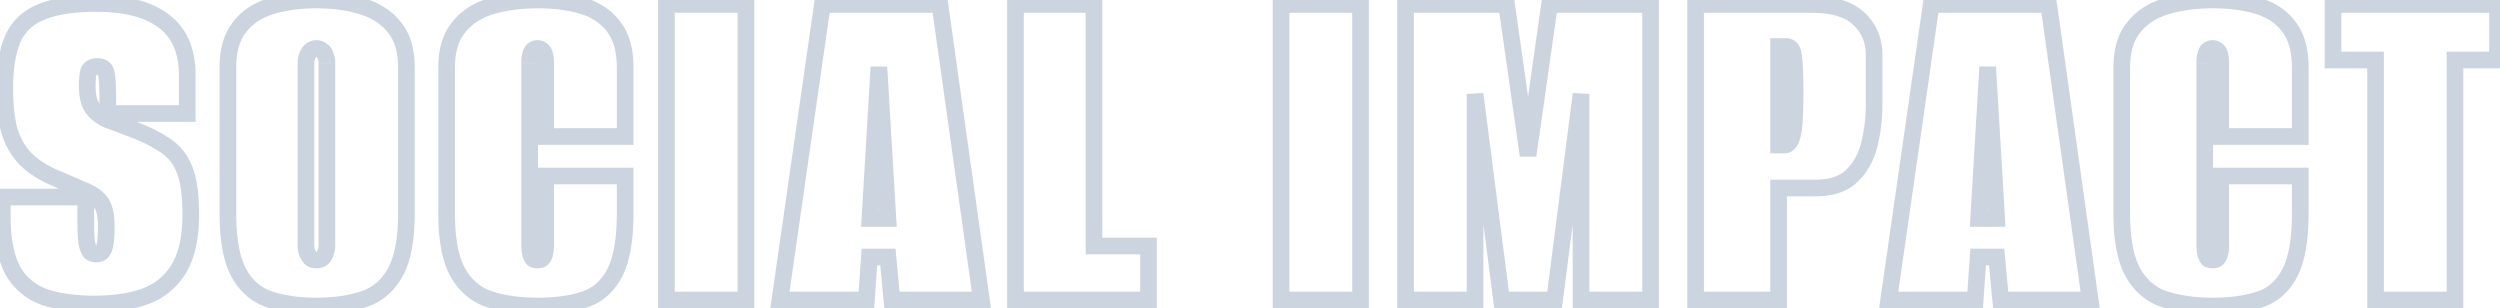 <svg width="300" height="37" fill="none" xmlns="http://www.w3.org/2000/svg"><g opacity=".2"><mask id="a" maskUnits="userSpaceOnUse" x="-1" y="-1" width="302" height="39" fill="#000"><path fill="#fff" d="M-1-1h302v39H-1z"/><path d="M11.373 36.48c-2.36 0-4.38-.28-6.06-.84-1.64-.6-2.9-1.66-3.78-3.18-.84-1.56-1.26-3.76-1.26-6.6v-2.22h10.02v3.06c0 1.08.04 1.9.12 2.46.12.52.26.88.42 1.08.2.16.44.24.72.24.44 0 .74-.2.9-.6.2-.44.3-1.34.3-2.7 0-1.28-.2-2.22-.6-2.82-.4-.6-1.08-1.1-2.04-1.5-.92-.4-2.18-.94-3.78-1.62-1.48-.68-2.64-1.48-3.48-2.4-.84-.96-1.44-2.1-1.8-3.42-.32-1.36-.48-2.94-.48-4.74 0-2.52.32-4.52.96-6 .68-1.52 1.82-2.6 3.42-3.24 1.6-.68 3.8-1.02 6.6-1.02 3.6 0 6.32.72 8.16 2.16 1.84 1.4 2.76 3.56 2.76 6.48v4.56h-9.54v-1.56c0-1.64-.06-2.72-.18-3.24-.08-.56-.44-.84-1.08-.84-.52 0-.86.18-1.02.54-.12.36-.18.98-.18 1.86 0 1.16.22 2.04.66 2.64.48.6 1.1 1.06 1.86 1.38.76.28 1.56.58 2.4.9 1.76.64 3.18 1.32 4.26 2.04 1.12.68 1.94 1.66 2.46 2.94.52 1.24.78 3.06.78 5.46 0 2.68-.46 4.82-1.38 6.42-.92 1.56-2.24 2.68-3.96 3.36-1.72.64-3.78.96-6.18.96zm26.597.24c-2.12 0-3.98-.26-5.58-.78s-2.84-1.58-3.72-3.18c-.88-1.6-1.32-3.98-1.32-7.14V8.1c0-2 .44-3.58 1.32-4.74.88-1.2 2.12-2.06 3.72-2.58S35.85 0 37.97 0s3.98.26 5.58.78c1.64.52 2.92 1.38 3.84 2.58.92 1.16 1.38 2.74 1.38 4.74v17.46c0 3.2-.46 5.6-1.38 7.2-.92 1.6-2.2 2.66-3.84 3.18-1.6.52-3.46.78-5.58.78zm0-5.52c.24 0 .46-.06.66-.18.2-.16.34-.38.42-.66.12-.28.18-.6.18-.96V7.62c0-.36-.06-.68-.18-.96-.08-.28-.22-.48-.42-.6-.2-.16-.42-.24-.66-.24-.24 0-.46.08-.66.24-.16.12-.3.32-.42.6-.12.28-.18.6-.18.96V29.4c0 .36.06.68.18.96.12.28.26.5.42.66.2.12.42.18.66.18zm26.547 5.52c-2.16 0-4.06-.26-5.7-.78-1.64-.52-2.92-1.58-3.84-3.18-.92-1.6-1.38-3.98-1.38-7.14V8.1c0-2 .46-3.58 1.38-4.74.92-1.2 2.2-2.06 3.84-2.58 1.64-.52 3.54-.78 5.7-.78 2.2 0 4.08.26 5.64.78 1.56.52 2.76 1.38 3.6 2.58.84 1.16 1.26 2.74 1.26 4.74v8.28h-9.54V7.62c0-.48-.04-.84-.12-1.08-.08-.28-.2-.46-.36-.54a.649.649 0 00-.48-.18c-.2 0-.38.06-.54.18-.12.08-.22.26-.3.54-.08.24-.12.6-.12 1.08V29.4c0 .44.04.8.12 1.08.08.28.18.48.3.6.16.08.34.12.54.12s.36-.04.48-.12c.16-.12.28-.32.36-.6.08-.28.12-.64.12-1.08v-8.28h9.54v4.44c0 3.2-.42 5.6-1.26 7.2-.84 1.6-2.04 2.66-3.6 3.18s-3.44.78-5.64.78zM79.97 36V.54h9.54V36h-9.54zm13.62 0L98.69.54h14.099l4.98 35.46h-10.74l-.48-5.16h-2.22l-.36 5.16h-10.38zm10.799-9.78h2.16l-1.08-18.18-1.08 18.18zm17.47 9.78V.54h9.42v28.98h6.54V36h-15.96zm31.87 0V.54h9.54V36h-9.54zm14.939 0V.54h12.12l2.58 18.12 2.58-18.12h12.12V36h-8.34V11.28L186.548 36h-6.36l-3.18-24.72V36h-8.34zm34.803 0V.54h13.92c2.64 0 4.54.58 5.7 1.74 1.2 1.12 1.8 2.56 1.8 4.32v5.88c0 1.76-.2 3.42-.6 4.98-.4 1.52-1.12 2.76-2.16 3.72-1 .92-2.42 1.38-4.26 1.38h-4.44V36h-9.96zm9.96-18.6h.72c.44 0 .76-.42.96-1.26.2-.88.3-2.42.3-4.62v-.6c0-1.96-.06-3.34-.18-4.14-.08-.8-.38-1.2-.9-1.2h-.9V17.4zm13.21 18.6l5.1-35.46h14.1l4.98 35.46h-10.74l-.48-5.16h-2.22l-.36 5.16h-10.38zm10.8-9.78h2.16l-1.08-18.18-1.08 18.18zm28.09 10.5c-2.16 0-4.06-.26-5.7-.78-1.64-.52-2.92-1.58-3.84-3.18-.92-1.6-1.38-3.98-1.38-7.14V8.1c0-2 .46-3.58 1.38-4.74.92-1.2 2.2-2.06 3.84-2.58 1.64-.52 3.54-.78 5.7-.78 2.2 0 4.08.26 5.64.78 1.56.52 2.76 1.38 3.6 2.58.84 1.16 1.26 2.74 1.26 4.74v8.28h-9.54V7.62c0-.48-.04-.84-.12-1.08-.08-.28-.2-.46-.36-.54a.649.649 0 00-.48-.18c-.2 0-.38.06-.54.18-.12.08-.22.26-.3.54-.08.24-.12.6-.12 1.08V29.4c0 .44.04.8.12 1.08.08.28.18.48.3.6.16.08.34.12.54.12s.36-.04.48-.12c.16-.12.28-.32.36-.6.08-.28.12-.64.12-1.08v-8.28h9.54v4.44c0 3.2-.42 5.6-1.26 7.2-.84 1.6-2.04 2.66-3.6 3.18s-3.44.78-5.64.78zm19.532-.72V7.2h-5.1V.54h19.74V7.2h-5.1V36h-9.54z"/></mask><path d="M5.313 35.64l-.343.94.013.004.014.005.316-.949zm-3.78-3.18l-.88.474.007.014.008.013.865-.501zm-1.26-8.82v-1h-1v1h1zm10.02 0h1v-1h-1v1zm.12 5.52l-.99.141.006.043.01.04.974-.224zm.42 1.08l-.78.625.069.087.087.069.624-.781zm1.62-.36l-.91-.414-.01.021-.008.022.928.371zm-2.34-7.02l-.399.917.008.003.007.003.384-.923zm-3.78-1.62l-.417.909.013.006.013.005.391-.92zm-3.48-2.4l-.752.659.007.008.007.007.738-.674zm-1.8-3.42l-.973.229.004.017.004.017.965-.263zm.48-10.74L.62 4.272l-.005.011.918.397zm3.42-3.24l.372.928.01-.003.01-.005-.392-.92zm14.76 1.14l-.616.788.01.008.606-.796zm2.76 11.04v1h1v-1h-1zm-9.54 0h-1v1h1v-1zm-.18-4.8l-.99.141.006.042.01.042.974-.225zm-2.1-.3l-.914-.406-.02.044-.014.046.948.316zm.48 4.5l-.806.591.012.017.013.017.781-.625zm1.86 1.38l-.388.922.021.009.022.007.345-.938zm2.4.9l-.356.934.007.003.008.003.341-.94zm4.26 2.04l-.554.832.017.012.018.01.52-.854zm2.46 2.94l-.926.376.004.01.922-.386zm-.6 11.88l.862.508.005-.01-.867-.498zm-3.96 3.36l.349.937.01-.003.009-.004-.368-.93zm-6.18-.04c-2.286 0-4.193-.272-5.744-.789l-.632 1.898c1.81.603 3.942.891 6.376.891v-2zm-5.716-.78c-1.419-.518-2.495-1.422-3.258-2.741L.668 32.961c.996 1.721 2.44 2.937 4.302 3.618l.687-1.878zm-3.243-2.714c-.728-1.352-1.14-3.362-1.14-6.126h-2c0 2.916.427 5.306 1.379 7.074l1.76-.948zm-1.14-6.126v-2.22h-2v2.22h2zm-1-1.22h4.979v-2H.272v2zm4.98 0h5.039v-2H5.252v2zm4.04-1v3.06h2v-3.06h-2zm0 3.06c0 1.093.039 1.97.13 2.601l1.98-.282c-.07-.489-.11-1.252-.11-2.319h-2zm.145 2.685c.125.541.303 1.092.613 1.48l1.562-1.25c.007.009-.024-.03-.074-.157a3.895 3.895 0 01-.152-.523l-1.95.45zm.77 1.636c.394.315.86.459 1.344.459v-2c-.075 0-.09-.016-.095-.02l-1.25 1.56zm1.344.459c.374 0 .762-.086 1.11-.318.349-.233.579-.56.719-.91l-1.857-.743c-.011.026-.017.032-.012.025a.206.206 0 01.083-.057c.004-.001-.008.003-.043.003v2zm1.81-1.186c.167-.367.256-.828.31-1.309.055-.5.08-1.104.08-1.805h-2c0 .66-.024 1.184-.069 1.585-.046.42-.108.628-.141.701l1.82.828zm.39-3.114c0-1.344-.202-2.526-.768-3.375l-1.664 1.11c.235.351.432 1.049.432 2.265h2zm-.768-3.375c-.548-.822-1.422-1.424-2.487-1.868l-.77 1.846c.855.356 1.341.754 1.593 1.132l1.664-1.11zm-2.473-1.862a463 463 0 00-3.788-1.623l-.782 1.84c1.6.68 2.856 1.219 3.772 1.617l.798-1.834zM6.75 20.33c-1.394-.64-2.433-1.37-3.16-2.165l-1.476 1.348c.953 1.044 2.235 1.915 3.8 2.635l.836-1.818zm-3.145-2.15c-.733-.837-1.265-1.84-1.588-3.024l-1.93.526c.397 1.456 1.066 2.733 2.013 3.816l1.505-1.317zm-1.58-2.99c-.298-1.267-.453-2.767-.453-4.511h-2c0 1.856.165 3.516.507 4.969l1.947-.458zm-.453-4.511c0-2.452.314-4.299.878-5.603L.615 4.283C-.1 5.94-.427 8.093-.427 10.68h2zm.873-5.592c.57-1.273 1.51-2.172 2.879-2.72L4.582.512C2.75 1.244 1.41 2.505.62 4.272l1.826.816zM5.344 2.36c1.424-.605 3.471-.94 6.21-.94v-2c-2.863 0-5.216.345-6.992 1.1l.782 1.84zm6.21-.94c3.49 0 5.952.702 7.543 1.948l1.232-1.576C18.241.158 15.262-.58 11.553-.58v2zm7.554 1.956c1.527 1.162 2.365 2.986 2.365 5.684h2c0-3.142-1.002-5.638-3.154-7.276l-1.211 1.592zm2.365 5.684v4.56h2V9.06h-2zm1 3.56h-4.8v2h4.801v-2zm-4.8 0h-4.74v2h4.74v-2zm-3.74 1v-1.56h-2v1.56h2zm0-1.56c0-1.618-.055-2.815-.205-3.465l-1.95.45c.09.39.155 1.353.155 3.015h2zm-.19-3.381c-.067-.472-.275-.943-.706-1.278-.414-.322-.91-.421-1.364-.421v2c.09 0 .138.01.158.015.017.005.004.004-.022-.016a.217.217 0 01-.054-.062c-.007-.014.001-.004.008.044l1.98-.282zm-2.07-1.699a2.36 2.36 0 00-1.113.251 1.822 1.822 0 00-.82.883l1.827.812a.178.178 0 01-.07.073c-.017.008.024-.019.176-.019v-2zM9.705 8.204c-.177.528-.232 1.293-.232 2.176h2c0-.877.065-1.352.129-1.544l-1.897-.632zm-.232 2.176c0 1.262.235 2.388.854 3.231l1.613-1.182c-.262-.357-.467-.99-.467-2.049h-2zm.88 3.265a5.636 5.636 0 002.252 1.677l.776-1.844c-.618-.26-1.099-.622-1.467-1.083l-1.562 1.25zm2.295 1.693c.756.279 1.552.578 2.39.897l.711-1.87c-.843-.32-1.646-.622-2.41-.903l-.691 1.876zm2.404.902c1.714.623 3.055 1.271 4.047 1.932l1.109-1.664c-1.169-.78-2.668-1.491-4.473-2.148l-.683 1.88zm4.082 1.955c.926.562 1.609 1.369 2.053 2.461l1.853-.752c-.596-1.468-1.554-2.62-2.868-3.419l-1.038 1.71zm2.057 2.472c.443 1.056.702 2.718.702 5.073h2c0-2.445-.26-4.423-.858-5.847l-1.844.774zm.702 5.073c0 2.58-.445 4.527-1.247 5.922l1.734.996c1.038-1.805 1.513-4.137 1.513-6.918h-2zm-1.241 5.912c-.805 1.364-1.949 2.338-3.466 2.938l.735 1.86c1.922-.76 3.418-2.026 4.454-3.782l-1.723-1.016zm-3.448 2.93c-1.58.589-3.515.898-5.83.898v2c2.484 0 4.668-.33 6.528-1.023l-.698-1.874zM32.39 35.94l-.31.951.31-.951zm-3.72-3.18l.876-.482-.876.482zm0-29.4l.796.604.005-.006.005-.007-.806-.591zM32.39.78l-.31-.951.31.951zm11.16 0l-.31.951.007.002.303-.953zm3.84 2.58l-.794.608.005.007.005.006.784-.621zm0 29.4l-.867-.498.867.498zm-3.84 3.18l-.303-.953-.007.002.31.951zm-4.92-4.92l.514.858.058-.035.052-.042-.624-.781zm.42-.66l-.92-.394-.025.058-.017.061.962.275zm0-23.7l-.962.275.017.06.026.059.919-.394zm-.42-.6l-.625.78.052.043.058.034.515-.857zm-1.32 0l.6.8.012-.01.012-.01-.624-.78zm-.42.6l-.92-.394.92.394zm0 23.7l-.92.394.92-.394zm.42.66l-.708.707.088.087.105.064.515-.858zm.66 4.7c-2.041 0-3.793-.25-5.271-.731l-.618 1.902c1.721.56 3.69.829 5.889.829v-2zm-5.271-.731c-1.337-.434-2.384-1.313-3.153-2.71l-1.753.963c.992 1.802 2.424 3.043 4.288 3.649l.618-1.902zm-3.153-2.71c-.76-1.382-1.196-3.56-1.196-6.659h-2c0 3.221.443 5.803 1.443 7.622l1.753-.964zM28.35 25.62V8.1h-2v17.52h2zm0-17.52c0-1.862.41-3.204 1.116-4.136l-1.593-1.208C26.82 4.144 26.35 5.962 26.35 8.1h2zm1.126-4.149c.74-1.009 1.795-1.756 3.223-2.22L32.08-.171c-1.773.576-3.198 1.549-4.218 2.94l1.613 1.182zm3.223-2.22c1.478-.48 3.23-.731 5.27-.731v-2c-2.198 0-4.167.27-5.889.829l.619 1.902zM37.969 1c2.042 0 3.793.25 5.271.731l.619-1.902C42.137-.731 40.169-1 37.969-1v2zm5.278.733c1.473.467 2.57 1.22 3.349 2.235l1.587-1.216C47.122 1.367 45.66.4 43.852-.173l-.605 1.906zm3.36 2.248c.737.93 1.163 2.266 1.163 4.119h2c0-2.147-.495-3.971-1.597-5.361L46.606 3.98zM47.77 8.1v17.46h2V8.1h-2zm0 17.46c0 3.137-.457 5.327-1.247 6.701l1.733.997c1.05-1.825 1.514-4.435 1.514-7.698h-2zm-1.247 6.701c-.806 1.4-1.892 2.287-3.276 2.726l.605 1.906c1.897-.601 3.37-1.835 4.405-3.635l-1.734-.997zM43.24 34.99c-1.478.48-3.23.731-5.27.731v2c2.199 0 4.167-.27 5.889-.829l-.619-1.902zm-5.27-2.79a2.26 2.26 0 001.174-.323l-1.029-1.714a.26.26 0 01-.145.037v2zm1.284-.4a2.26 2.26 0 00.757-1.165l-1.923-.55c-.031.11-.067.141-.083.154l1.25 1.562zm.715-1.046c.182-.425.26-.883.26-1.354h-2c0 .249-.04.431-.099.566l1.839.788zm.26-1.354V7.62h-2V29.4h2zm0-21.78c0-.471-.078-.929-.26-1.354l-1.839.788c.058.135.1.317.1.566h2zm-.218-1.235c-.131-.46-.399-.902-.867-1.182l-1.029 1.714a.188.188 0 01-.05-.044c-.004-.006.008.008.023.062l1.923-.55zm-.757-1.106a2.032 2.032 0 00-1.284-.459v2h.004l.006.003a.197.197 0 01.025.018l1.25-1.562zM37.97 4.82c-.483 0-.92.168-1.285.46l1.25 1.56a.197.197 0 01.03-.02h.005v-2zm-1.26.44c-.355.266-.584.643-.74 1.006l1.839.788a1.03 1.03 0 01.095-.18c.022-.032.026-.03.006-.014l-1.2-1.6zm-.74 1.006c-.182.425-.26.883-.26 1.354h2c0-.249.04-.431.099-.566l-1.838-.788zm-.26 1.354V29.4h2V7.62h-2zm0 21.78c0 .471.078.929.26 1.354l1.839-.788a1.427 1.427 0 01-.1-.566h-2zm.26 1.354c.154.359.357.698.633.973l1.414-1.414a1.126 1.126 0 01-.208-.347l-1.838.788zm.825 1.123c.36.216.759.323 1.175.323v-2a.26.26 0 01-.146-.037l-1.029 1.715zm22.022 4.063l.303-.953-.303.953zm-3.84-3.18l.867-.498-.867.498zm0-29.4l.784.621.005-.006.005-.007-.794-.608zm3.84-2.58l.303.953-.303-.953zm14.94 2.58l-.819.573.005.007.004.007.81-.587zm1.26 13.02v1h1v-1h-1zm-9.54 0h-1v1h1v-1zm-.12-9.84l-.961.275.006.02.007.021.948-.316zm-.36-.54l-.707.707.115.115.145.072.447-.894zm-1.02 0l.555.832.023-.015.022-.017-.6-.8zm-.3.54l.949.316.007-.02.006-.021-.962-.275zm0 23.94l.962-.275-.962.275zm.3.6l-.707.707.115.115.145.072.447-.894zm1.02 0l.555.832.023-.015.022-.017-.6-.8zm.36-.6l-.961-.275.961.275zm.12-9.36v-1h-1v1h1zm9.54 0h1v-1h-1v1zm-1.26 11.64l.886.465-.886-.465zm-3.6 3.18l.317.949-.317-.949zm-5.64-.22c-2.082 0-3.876-.251-5.397-.733l-.605 1.906c1.759.558 3.765.827 6.002.827v-2zm-5.397-.733c-1.384-.439-2.47-1.325-3.276-2.726l-1.734.997c1.035 1.8 2.508 3.034 4.405 3.635l.605-1.906zm-3.276-2.726c-.79-1.375-1.247-3.547-1.247-6.641h-2c0 3.226.464 5.814 1.513 7.638l1.734-.997zm-1.247-6.641V8.1h-2v17.52h2zm0-17.52c0-1.853.426-3.189 1.164-4.119L54.194 2.74c-1.103 1.39-1.597 3.214-1.597 5.361h2zm1.174-4.132c.779-1.015 1.876-1.768 3.349-2.235l-.605-1.906c-1.807.573-3.27 1.54-4.331 2.925l1.587 1.216zm3.349-2.235C60.64 1.251 62.434 1 64.517 1v-2c-2.237 0-4.243.269-6.002.827l.605 1.906zM64.517 1c2.127 0 3.894.252 5.324.729l.633-1.898C68.784-.732 66.79-1 64.517-1v2zm5.324.729c1.383.46 2.395 1.202 3.097 2.204l1.638-1.146C73.6 1.389 72.212.41 70.474-.17l-.634 1.9zm3.106 2.218c.676.933 1.07 2.282 1.07 4.153h2c0-2.13-.446-3.94-1.45-5.327l-1.62 1.174zm1.07 4.153v8.28h2V8.1h-2zm1 7.28h-9.54v2h9.54v-2zm-8.54 1V7.62h-2v8.76h2zm0-8.76c0-.51-.039-1-.171-1.396l-1.897.632c.027.084.068.313.068.764h2zm-.158-1.355c-.11-.385-.344-.894-.874-1.16l-.895 1.79a.458.458 0 01-.175-.145c-.013-.02 0-.008.02.065l1.924-.55zm-.615-.972a1.646 1.646 0 00-1.187-.473v2h-.001a.418.418 0 01-.226-.113l1.414-1.414zm-1.187-.473c-.416 0-.807.13-1.14.38l1.2 1.6-.002.001a.135.135 0 01-.058.019v-2zm-1.094.348c-.439.292-.618.786-.707 1.097l1.923.55a1.41 1.41 0 01.033-.102l.014-.032s-.01.017-.032.044a.585.585 0 01-.122.107l-1.11-1.664zm-.694 1.056c-.133.396-.172.887-.172 1.396h2c0-.45.041-.68.069-.764l-1.897-.632zm-.172 1.396V29.4h2V7.62h-2zm0 21.78c0 .49.044.952.159 1.355l1.923-.55c-.045-.157-.082-.416-.082-.805h-2zm.159 1.355c.097.341.256.734.554 1.032l1.414-1.414c.036.036.039.052.023.02a1.135 1.135 0 01-.068-.188l-1.923.55zm.814 1.22c.315.157.65.225.987.225v-2a.205.205 0 01-.093-.014l-.894 1.788zm.987.225c.324 0 .699-.064 1.035-.288l-1.11-1.664a.342.342 0 01.103-.048c.014-.004.007 0-.028 0v2zm1.08-.32c.399-.299.608-.728.722-1.125l-1.923-.55a.542.542 0 01-.046.12c-.005.008.008-.016.047-.045l1.2 1.6zm.722-1.125c.115-.403.158-.864.158-1.355h-2c0 .39-.036.648-.081.805l1.923.55zm.158-1.355v-8.28h-2v8.28h2zm-1-7.28h9.54v-2h-9.54v2zm8.54-1v4.44h2v-4.44h-2zm0 4.44c0 3.145-.418 5.35-1.145 6.735l1.77.93c.954-1.815 1.375-4.41 1.375-7.665h-2zm-1.145 6.735c-.733 1.396-1.741 2.266-3.031 2.696l.633 1.898c1.83-.61 3.221-1.86 4.169-3.664l-1.771-.93zm-3.031 2.696c-1.43.477-3.197.729-5.324.729v2c2.274 0 4.267-.268 5.957-.831l-.633-1.898zM79.969 36h-1v1h1v-1zm0-35.46v-1h-1v1h1zm9.54 0h1v-1h-1v1zm0 35.46v1h1v-1h-1zm-8.54 0V.54h-2V36h2zm-1-34.46h9.54v-2h-9.54v2zm8.54-1V36h2V.54h-2zm1 34.46h-9.54v2h9.54v-2zm4.08 1l-.99-.142L92.433 37h1.154v-1zm5.1-35.46v-1h-.867l-.124.858.99.142zm14.099 0l.99-.14-.12-.86h-.87v1zm4.98 35.46v1h1.15l-.16-1.14-.99.14zm-10.74 0l-.996.093.085.907h.911v-1zm-.48-5.16l.996-.093-.085-.907h-.911v1zm-2.22 0v-1h-.932l-.065.93.997.07zm-.36 5.16v1h.933l.065-.93-.998-.07zm.42-9.78l-.998-.06-.063 1.06h1.061v-1zm2.16 0v1h1.061l-.063-1.06-.998.06zm-1.08-18.18l.998-.06h-1.996l.998.06zm-10.89 28.102l5.1-35.46-1.98-.284-5.1 35.46 1.98.284zm4.11-34.602h14.1v-2h-14.1v2zm13.11-.86l4.98 35.46 1.98-.28L113.778.4l-1.98.28zm5.97 34.32h-10.74v2h10.74v-2zm-9.744.907l-.48-5.16-1.992.186.48 5.16 1.992-.186zm-1.476-6.067h-2.22v2h2.22v-2zm-3.217.93l-.36 5.16 1.995.14.36-5.16-1.995-.14zm.637 4.23h-10.38v2h10.38v-2zm.42-7.78h2.16v-2h-2.16v2zm3.158-1.06l-1.08-18.18-1.996.12 1.08 18.18 1.996-.12zM104.47 7.98l-1.08 18.18 1.996.12 1.08-18.18-1.996-.12zM121.859 36h-1v1h1v-1zm0-35.46v-1h-1v1h1zm9.42 0h1v-1h-1v1zm0 28.98h-1v1h1v-1zm6.54 0h1v-1h-1v1zm0 6.48v1h1v-1h-1zm-14.96 0V.54h-2V36h2zm-1-34.46h9.42v-2h-9.42v2zm8.42-1v28.98h2V.54h-2zm1 29.98h6.54v-2h-6.54v2zm5.54-1V36h2v-6.48h-2zm1 5.48h-15.96v2h15.96v-2zm15.91 1h-1v1h1v-1zm0-35.46v-1h-1v1h1zm9.54 0h1v-1h-1v1zm0 35.46v1h1v-1h-1zm-8.54 0V.54h-2V36h2zm-1-34.46h9.54v-2h-9.54v2zm8.54-1V36h2V.54h-2zm1 34.46h-9.54v2h9.54v-2zm5.399 1h-1v1h1v-1zm0-35.46v-1h-1v1h1zm12.12 0l.99-.141-.122-.859h-.868v1zm2.58 18.12l-.99.141h1.98l-.99-.141zm2.58-18.12v-1h-.867l-.123.859.99.141zm12.12 0h1v-1h-1v1zm0 35.46v1h1v-1h-1zm-8.34 0h-1v1h1v-1zm0-24.72h1l-1.991-.128.991.128zM186.548 36v1h.88l.112-.872-.992-.128zm-6.36 0l-.991.128.112.872h.879v-1zm-3.18-24.72l.992-.128-1.992.128h1zm0 24.72v1h1v-1h-1zm-7.34 0V.54h-2V36h2zm-1-34.46h12.12v-2h-12.12v2zm11.13-.859l2.58 18.12 1.98-.282-2.58-18.12-1.98.282zm4.56 18.12l2.58-18.12-1.98-.282-2.58 18.12 1.98.282zm1.59-17.261h12.12v-2h-12.12v2zm11.12-1V36h2V.54h-2zm1 34.46h-8.34v2h8.34v-2zm-7.34 1V11.28h-2V36h2zm-1.991-24.848l-3.18 24.72 1.983.256 3.18-24.72-1.983-.256zM186.548 35h-6.36v2h6.36v-2zm-5.368.872L178 11.152l-1.983.256 3.18 24.72 1.983-.256zm-5.172-24.592V36h2V11.28h-2zm1 23.72h-8.34v2h8.34v-2zm26.463 1h-1v1h1v-1zm0-35.46v-1h-1v1h1zm19.62 1.74l-.707.707.012.012.012.012.683-.731zm1.2 15.18l.967.255.001-.007-.968-.248zm-2.16 3.72l.677.736.001-.001-.678-.735zm-8.7 1.38v-1h-1v1h1zm0 13.44v1h1v-1h-1zm0-18.6h-1v1h1v-1zm1.68-1.26l.973.232.002-.01-.975-.222zm.12-9.36l-.995.1.002.024.004.024.989-.148zm-1.8-1.2v-1h-1v1h1zM204.471 36V.54h-2V36h2zm-1-34.46h13.92v-2h-13.92v2zm13.92 0c2.53 0 4.107.561 4.993 1.447l1.414-1.414C222.363.139 220.141-.46 217.391-.46v2zm5.017 1.471c.982.916 1.483 2.084 1.483 3.589h2c0-2.015-.7-3.727-2.118-5.051l-1.365 1.462zm1.483 3.589v5.88h2V6.6h-2zm0 5.88c0 1.684-.192 3.26-.569 4.732l1.937.496c.423-1.648.632-3.392.632-5.228h-2zm-.567 4.726c-.357 1.356-.987 2.422-1.872 3.24l1.357 1.469c1.195-1.104 2.006-2.517 2.449-4.2l-1.934-.51zm-1.87 3.238c-.759.698-1.904 1.116-3.583 1.116v2c2 0 3.695-.502 4.937-1.644l-1.354-1.472zm-3.583 1.116h-4.44v2h4.44v-2zm-5.44 1V36h2V22.56h-2zm1 12.44h-9.96v2h9.96v-2zm0-16.6h.72v-2h-.72v2zm.72 0c.596 0 1.058-.306 1.365-.709.282-.37.453-.84.568-1.32l-1.946-.463a2.796 2.796 0 01-.124.402.777.777 0 01-.089.169c-.013.018 0-.005.05-.033a.373.373 0 01.176-.046v2zm1.935-2.038c.227-1.002.325-2.643.325-4.842h-2c0 2.202-.103 3.64-.275 4.398l1.95.444zm.325-4.842v-.6h-2v.6h2zm0-.6c0-1.96-.059-3.407-.191-4.288l-1.978.296c.108.719.169 2.032.169 3.992h2zm-.185-4.24c-.048-.481-.173-.99-.48-1.4a1.726 1.726 0 00-1.415-.7v2c.001 0-.009 0-.026-.004a.286.286 0 01-.159-.096c-.008-.01.008.008.03.077s.045.173.06.322l1.99-.198zm-1.895-2.1h-.9v2h.9v-2zm-1.9 1V17.4h2V5.58h-2zM226.641 36l-.99-.142-.165 1.142h1.155v-1zm5.1-35.46v-1h-.867l-.123.858.99.142zm14.1 0l.99-.14-.121-.86h-.869v1zm4.98 35.46v1h1.15l-.16-1.14-.99.14zm-10.74 0l-.996.093.084.907h.912v-1zm-.48-5.16l.995-.093-.084-.907h-.911v1zm-2.22 0v-1h-.933l-.065.93.998.07zm-.36 5.16v1h.932l.065-.93-.997-.07zm.42-9.78l-.999-.06-.063 1.06h1.062v-1zm2.16 0v1h1.061l-.063-1.06-.998.06zm-1.08-18.18l.998-.06h-1.997l.999.06zM227.63 36.142l5.1-35.46-1.979-.284-5.1 35.46 1.979.284zm4.111-34.602h14.1v-2h-14.1v2zM244.85.68l4.98 35.46 1.981-.28L246.831.4l-1.981.28zM250.821 35h-10.74v2h10.74v-2zm-9.745.907l-.48-5.16-1.991.186.48 5.16 1.991-.186zm-1.475-6.067h-2.22v2h2.22v-2zm-3.218.93l-.36 5.16 1.995.14.36-5.16-1.995-.14zm.638 4.23h-10.38v2h10.38v-2zm.42-7.78h2.16v-2h-2.16v2zm3.158-1.06l-1.08-18.18-1.997.12 1.08 18.18 1.997-.12zm-3.077-18.18l-1.08 18.18 1.997.12 1.08-18.18-1.997-.12zm22.309 27.96l.303-.953-.303.953zm-3.84-3.18l.867-.498-.867.498zm0-29.4l.784.621.005-.006.005-.007-.794-.608zm3.84-2.58l.303.953-.303-.953zm14.94 2.58l-.819.573.005.007.004.007.81-.587zm1.26 13.02v1h1v-1h-1zm-9.54 0h-1v1h1v-1zm-.12-9.84l-.961.275.006.02.007.021.948-.316zm-.36-.54l-.707.707.115.115.145.072.447-.894zm-1.02 0l.555.832.023-.015.022-.017-.6-.8zm-.3.54l.949.316.007-.02.006-.021-.962-.275zm0 23.94l.962-.275-.962.275zm.3.6l-.707.707.115.115.145.072.447-.894zm1.02 0l.555.832.023-.015.022-.017-.6-.8zm.36-.6l-.961-.275.961.275zm.12-9.36v-1h-1v1h1zm9.54 0h1v-1h-1v1zm-1.26 11.64l.886.465-.886-.465zm-3.6 3.18l.317.949-.317-.949zm-5.64-.22c-2.082 0-3.876-.251-5.397-.733l-.605 1.906c1.759.558 3.765.827 6.002.827v-2zm-5.397-.733c-1.384-.439-2.471-1.325-3.276-2.726l-1.734.997c1.035 1.8 2.508 3.034 4.405 3.635l.605-1.906zm-3.276-2.726c-.791-1.375-1.247-3.547-1.247-6.641h-2c0 3.226.464 5.814 1.513 7.638l1.734-.997zm-1.247-6.641V8.1h-2v17.52h2zm0-17.52c0-1.853.426-3.189 1.164-4.119l-1.567-1.242c-1.103 1.39-1.597 3.214-1.597 5.361h2zm1.174-4.132c.779-1.015 1.876-1.768 3.349-2.235l-.605-1.906c-1.807.573-3.27 1.54-4.331 2.925l1.587 1.216zm3.349-2.235c1.521-.482 3.315-.733 5.397-.733v-2c-2.237 0-4.243.269-6.002.827l.605 1.906zM265.531 1c2.127 0 3.894.252 5.324.729l.633-1.898c-1.69-.563-3.683-.831-5.957-.831v2zm5.324.729c1.383.46 2.395 1.202 3.097 2.204l1.639-1.146c-.978-1.398-2.366-2.377-4.103-2.956l-.633 1.898zm3.106 2.218c.676.933 1.07 2.282 1.07 4.153h2c0-2.13-.446-3.94-1.45-5.327l-1.62 1.174zm1.07 4.153v8.28h2V8.1h-2zm1 7.28h-9.54v2h9.54v-2zm-8.54 1V7.62h-2v8.76h2zm0-8.76c0-.51-.039-1-.171-1.396l-1.897.632c.028.084.068.313.068.764h2zm-.158-1.355c-.11-.385-.344-.894-.874-1.16l-.895 1.79a.466.466 0 01-.175-.145c-.013-.02 0-.008.021.065l1.923-.55zm-.615-.972a1.644 1.644 0 00-1.187-.473v2h-.001a.418.418 0 01-.226-.113l1.414-1.414zm-1.187-.473c-.416 0-.807.13-1.14.38l1.2 1.6-.002.001a.026.026 0 01-.006.004l-.02.009a.118.118 0 01-.032.006v-2zm-1.094.348c-.439.292-.618.786-.707 1.097l1.923.55a1.41 1.41 0 01.033-.102l.014-.032s-.009.017-.032.044a.558.558 0 01-.122.107l-1.109-1.664zm-.694 1.056c-.132.396-.172.887-.172 1.396h2c0-.45.041-.68.069-.764l-1.897-.632zm-.172 1.396V29.4h2V7.62h-2zm0 21.78c0 .49.044.952.159 1.355l1.923-.55c-.045-.157-.082-.416-.082-.805h-2zm.159 1.355c.097.341.256.734.554 1.032l1.414-1.414c.036.036.039.052.023.02a1.104 1.104 0 01-.068-.188l-1.923.55zm.814 1.22c.315.157.651.225.987.225v-2c-.063 0-.087-.012-.092-.014l-.895 1.788zm.987.225c.324 0 .699-.064 1.035-.288l-1.109-1.664a.335.335 0 01.102-.048c.014-.004.007 0-.028 0v2zm1.08-.32c.399-.299.608-.728.722-1.125l-1.923-.55a.588.588 0 01-.046.12c-.005.008.008-.016.047-.045l1.2 1.6zm.722-1.125c.115-.403.158-.864.158-1.355h-2c0 .39-.036.648-.081.805l1.923.55zm.158-1.355v-8.28h-2v8.28h2zm-1-7.28h9.54v-2h-9.54v2zm8.54-1v4.44h2v-4.44h-2zm0 4.44c0 3.145-.418 5.35-1.145 6.735l1.771.93c.953-1.815 1.374-4.41 1.374-7.665h-2zm-1.145 6.735c-.733 1.396-1.741 2.266-3.031 2.696l.633 1.898c1.83-.61 3.222-1.86 4.169-3.664l-1.771-.93zm-3.031 2.696c-1.43.477-3.197.729-5.324.729v2c2.274 0 4.267-.268 5.957-.831l-.633-1.898zM285.063 36h-1v1h1v-1zm0-28.8h1v-1h-1v1zm-5.1 0h-1v1h1v-1zm0-6.66v-1h-1v1h1zm19.74 0h1v-1h-1v1zm0 6.66v1h1v-1h-1zm-5.1 0v-1h-1v1h1zm0 28.8v1h1v-1h-1zm-8.54 0V7.2h-2V36h2zm-1-29.8h-5.1v2h5.1v-2zm-4.1 1V.54h-2V7.2h2zm-1-5.66h19.74v-2h-19.74v2zm18.74-1V7.2h2V.54h-2zm1 5.66h-5.1v2h5.1v-2zm-6.1 1V36h2V7.2h-2zm1 27.8h-9.54v2h9.54v-2z" fill="#022A64" mask="url(#a)"/></g></svg>